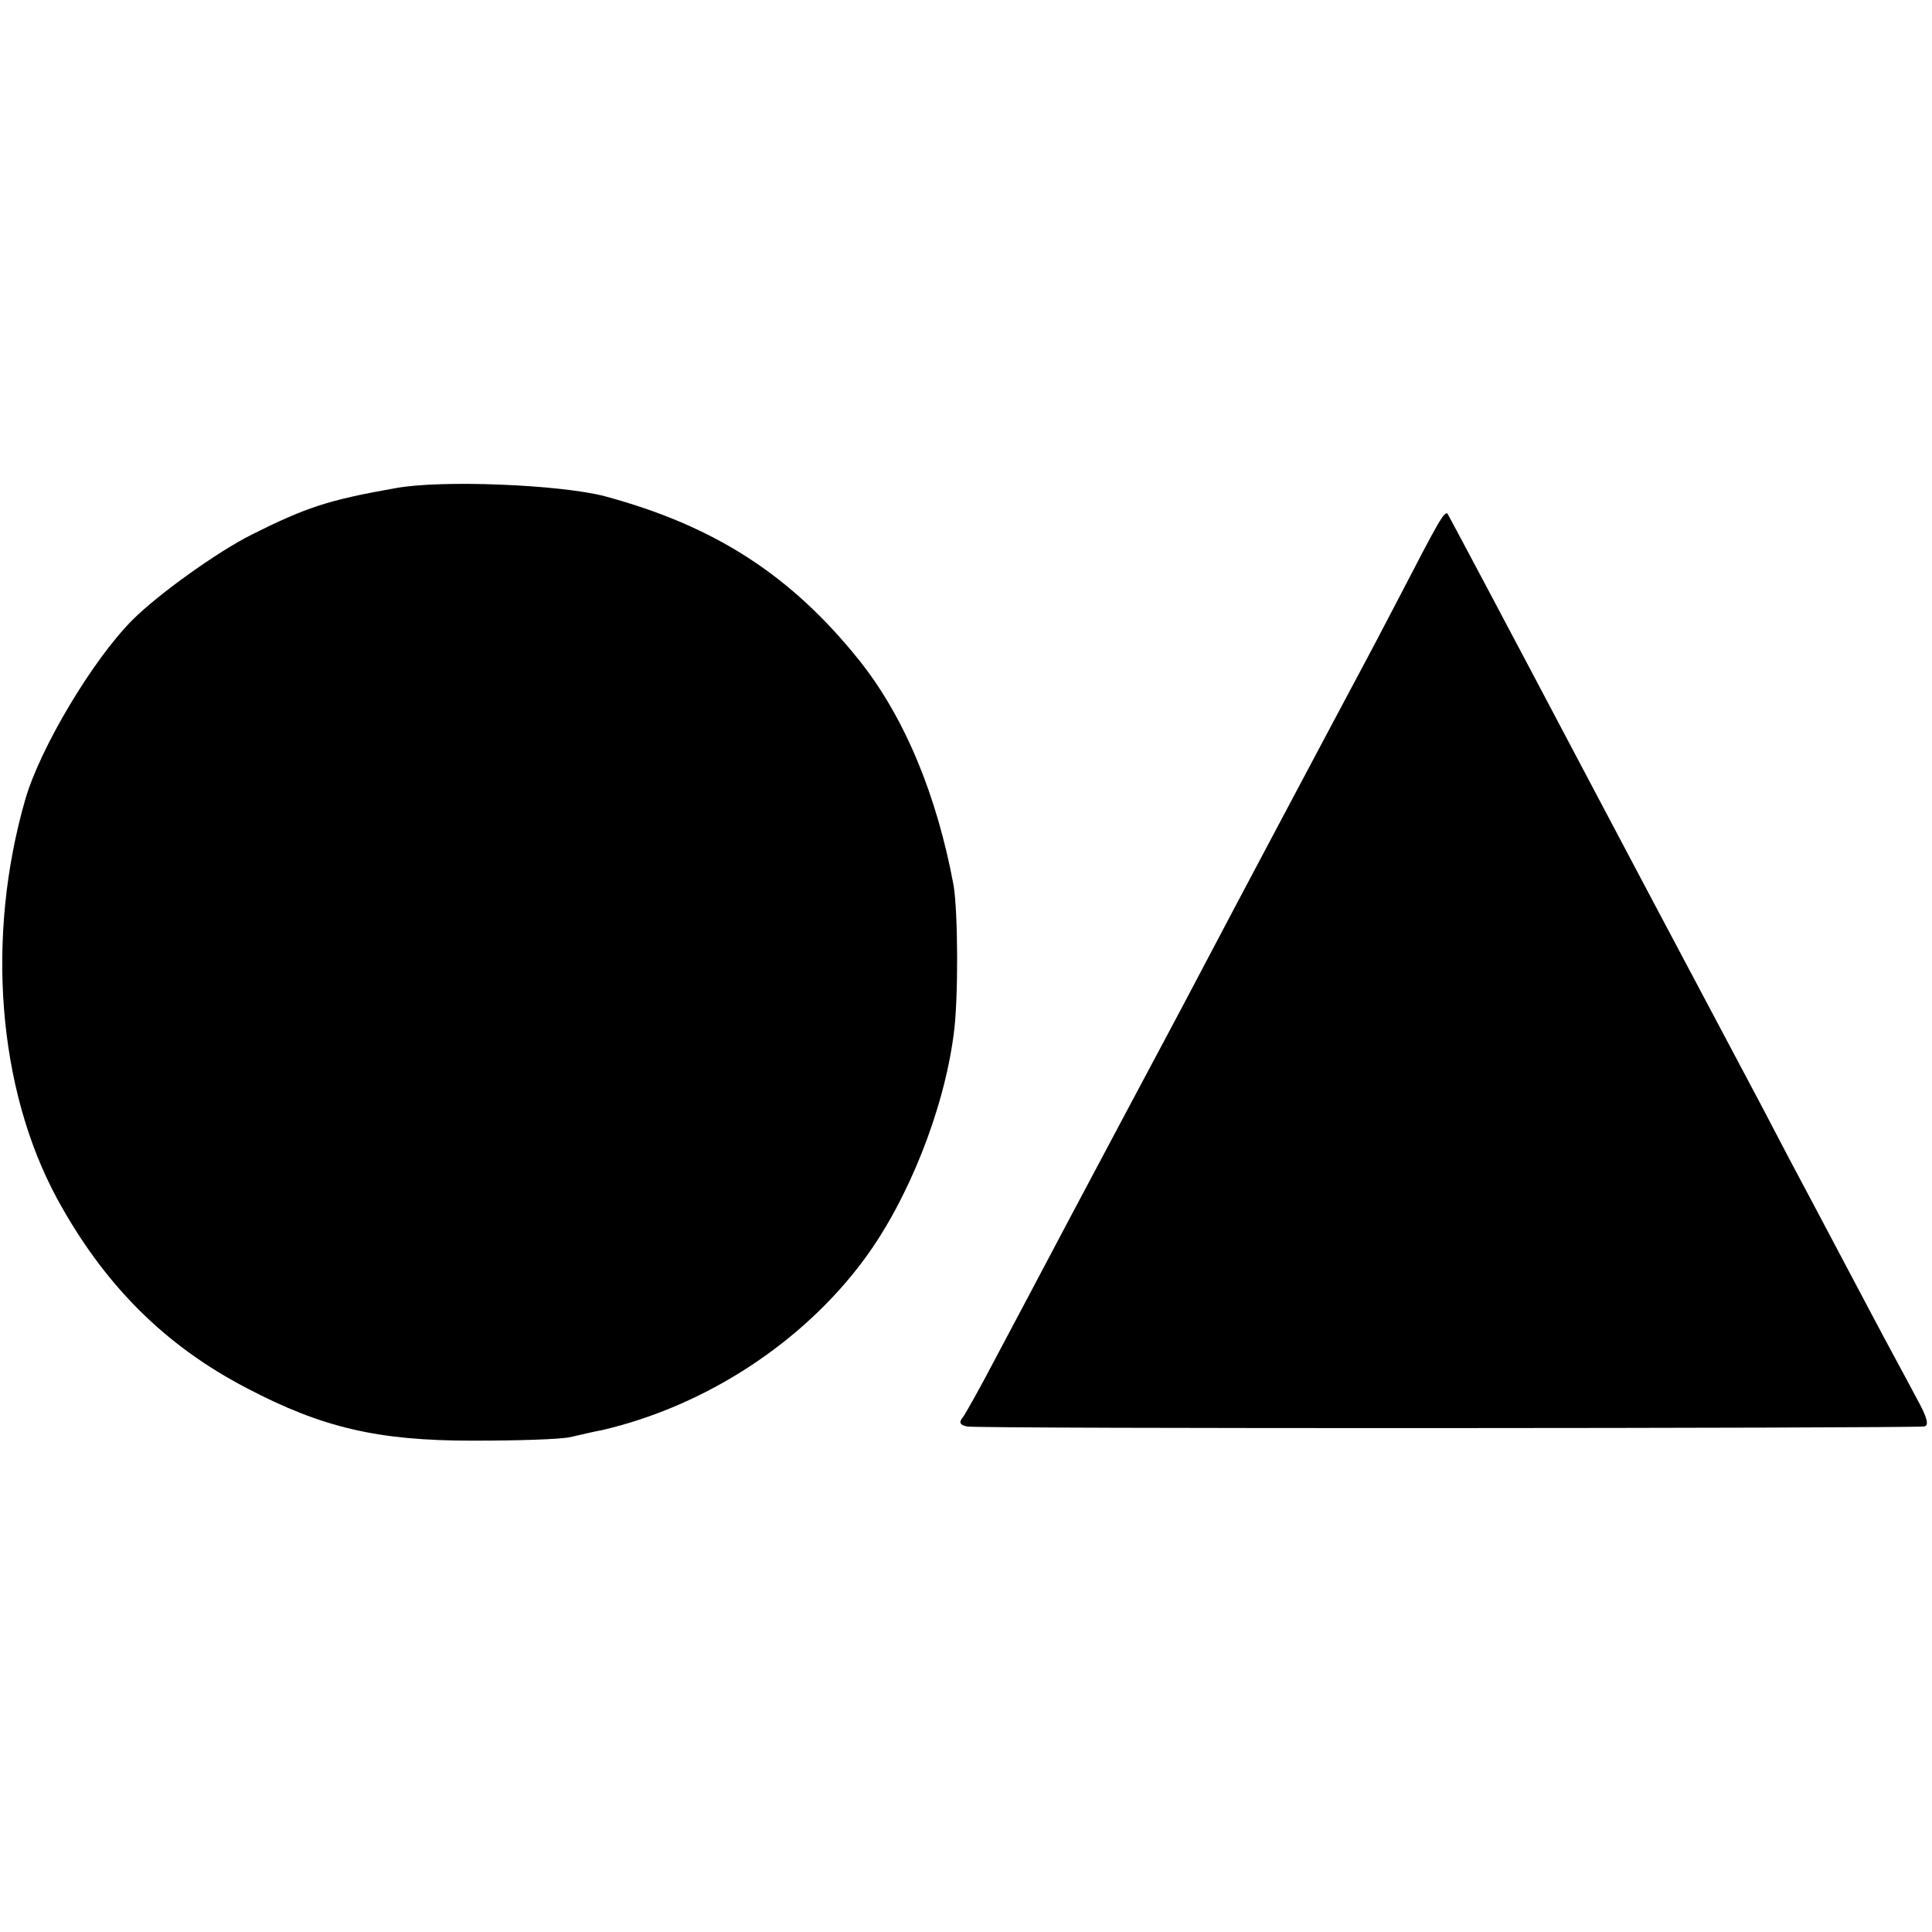 <?xml version="1.0" standalone="no"?>
<!DOCTYPE svg PUBLIC "-//W3C//DTD SVG 20010904//EN"
 "http://www.w3.org/TR/2001/REC-SVG-20010904/DTD/svg10.dtd">
<svg version="1.0" xmlns="http://www.w3.org/2000/svg"
 width="313pt" height="313pt" viewBox="0 0 313 313"
 preserveAspectRatio="xMidYMid meet">
<g transform="translate(0,313) scale(0.1,-0.1)"
fill="#000000" stroke="none">
<path d="M640 2339 c-108 -19 -144 -31 -232 -75 -56 -28 -152 -97 -193 -138
-65 -65 -150 -208 -174 -291 -64 -222 -45 -468 51 -646 76 -140 175 -239 308
-308 122 -64 212 -85 365 -85 72 0 144 2 160 6 17 4 39 9 50 11 168 39 326
142 426 278 70 95 128 240 144 363 8 57 7 198 0 241 -27 146 -79 272 -152 364
-111 139 -235 219 -413 267 -72 19 -267 27 -340 13z"/>
<path d="M2334 2288 c-5 -7 -25 -44 -45 -83 -20 -38 -54 -104 -76 -145 -22
-41 -82 -154 -133 -250 -51 -96 -112 -211 -135 -255 -43 -82 -65 -122 -210
-395 -45 -85 -101 -191 -124 -234 -23 -44 -46 -85 -51 -92 -7 -8 -5 -13 7 -15
15 -4 1510 -3 1550 0 9 1 5 15 -11 44 -12 23 -47 87 -76 142 -29 55 -70 132
-90 170 -21 39 -60 113 -87 165 -129 243 -240 452 -281 530 -133 252 -225 425
-227 428 -2 2 -7 -3 -11 -10z"/>
</g>
</svg>
